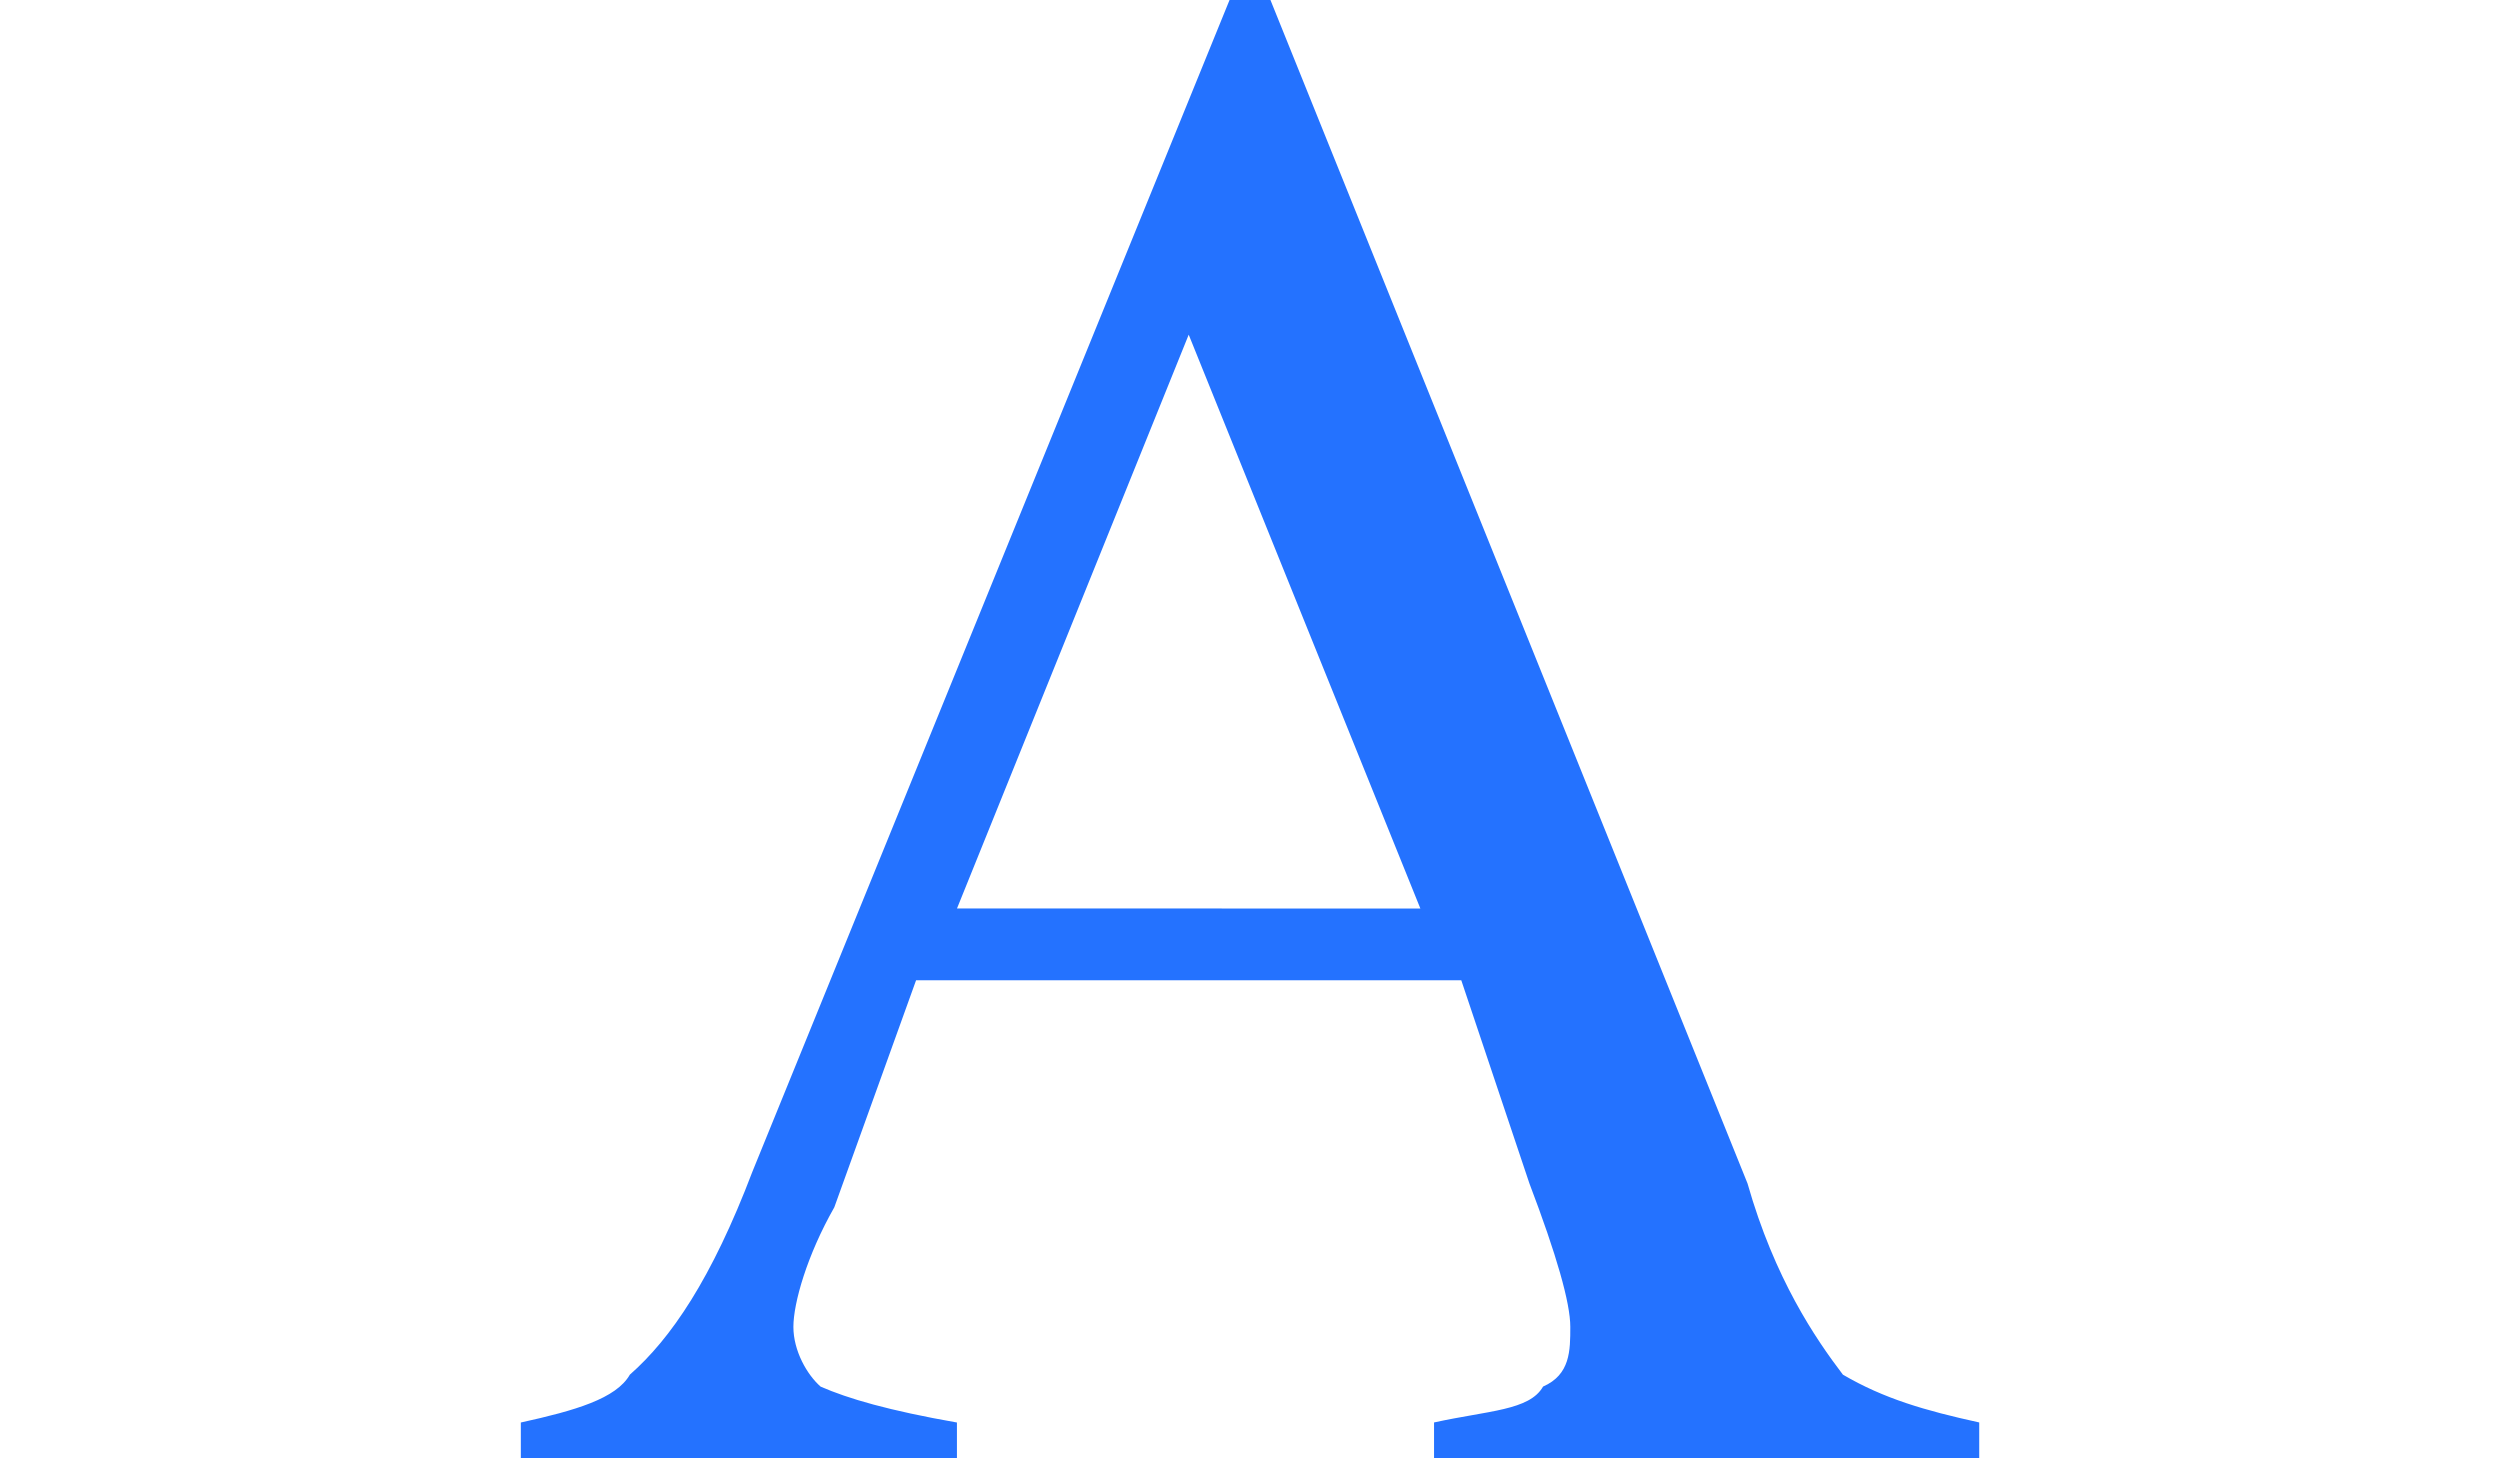 <?xml version="1.0"?>
<svg xmlns="http://www.w3.org/2000/svg" width="60" height="35" viewBox="0 0 26.458 26.458"><path d="M17.062 17.784H7.171L5.687 21.904c-.494.868-.742 1.735-.742 2.169 0 .434.247.868.494 1.084.495.217 1.236.434 2.473.651v.651H0v-.651c.989-.217 1.731-.434 1.978-.868.742-.651 1.484-1.735 2.225-3.687L12.858 0H13.6l8.655 21.47c.494 1.735 1.236 2.819 1.731 3.47.742.434 1.484.65 2.473.867v.651h-9.891v-.651c.989-.217 1.731-.217 1.978-.651.494-.217.494-.651.494-1.084 0-.434-.247-1.301-.742-2.602zm-.742-1.301L12.117 6.072 7.913 16.482z" fill="#2472ff" fill-rule="nonzero" stroke-width=".536"/></svg>
